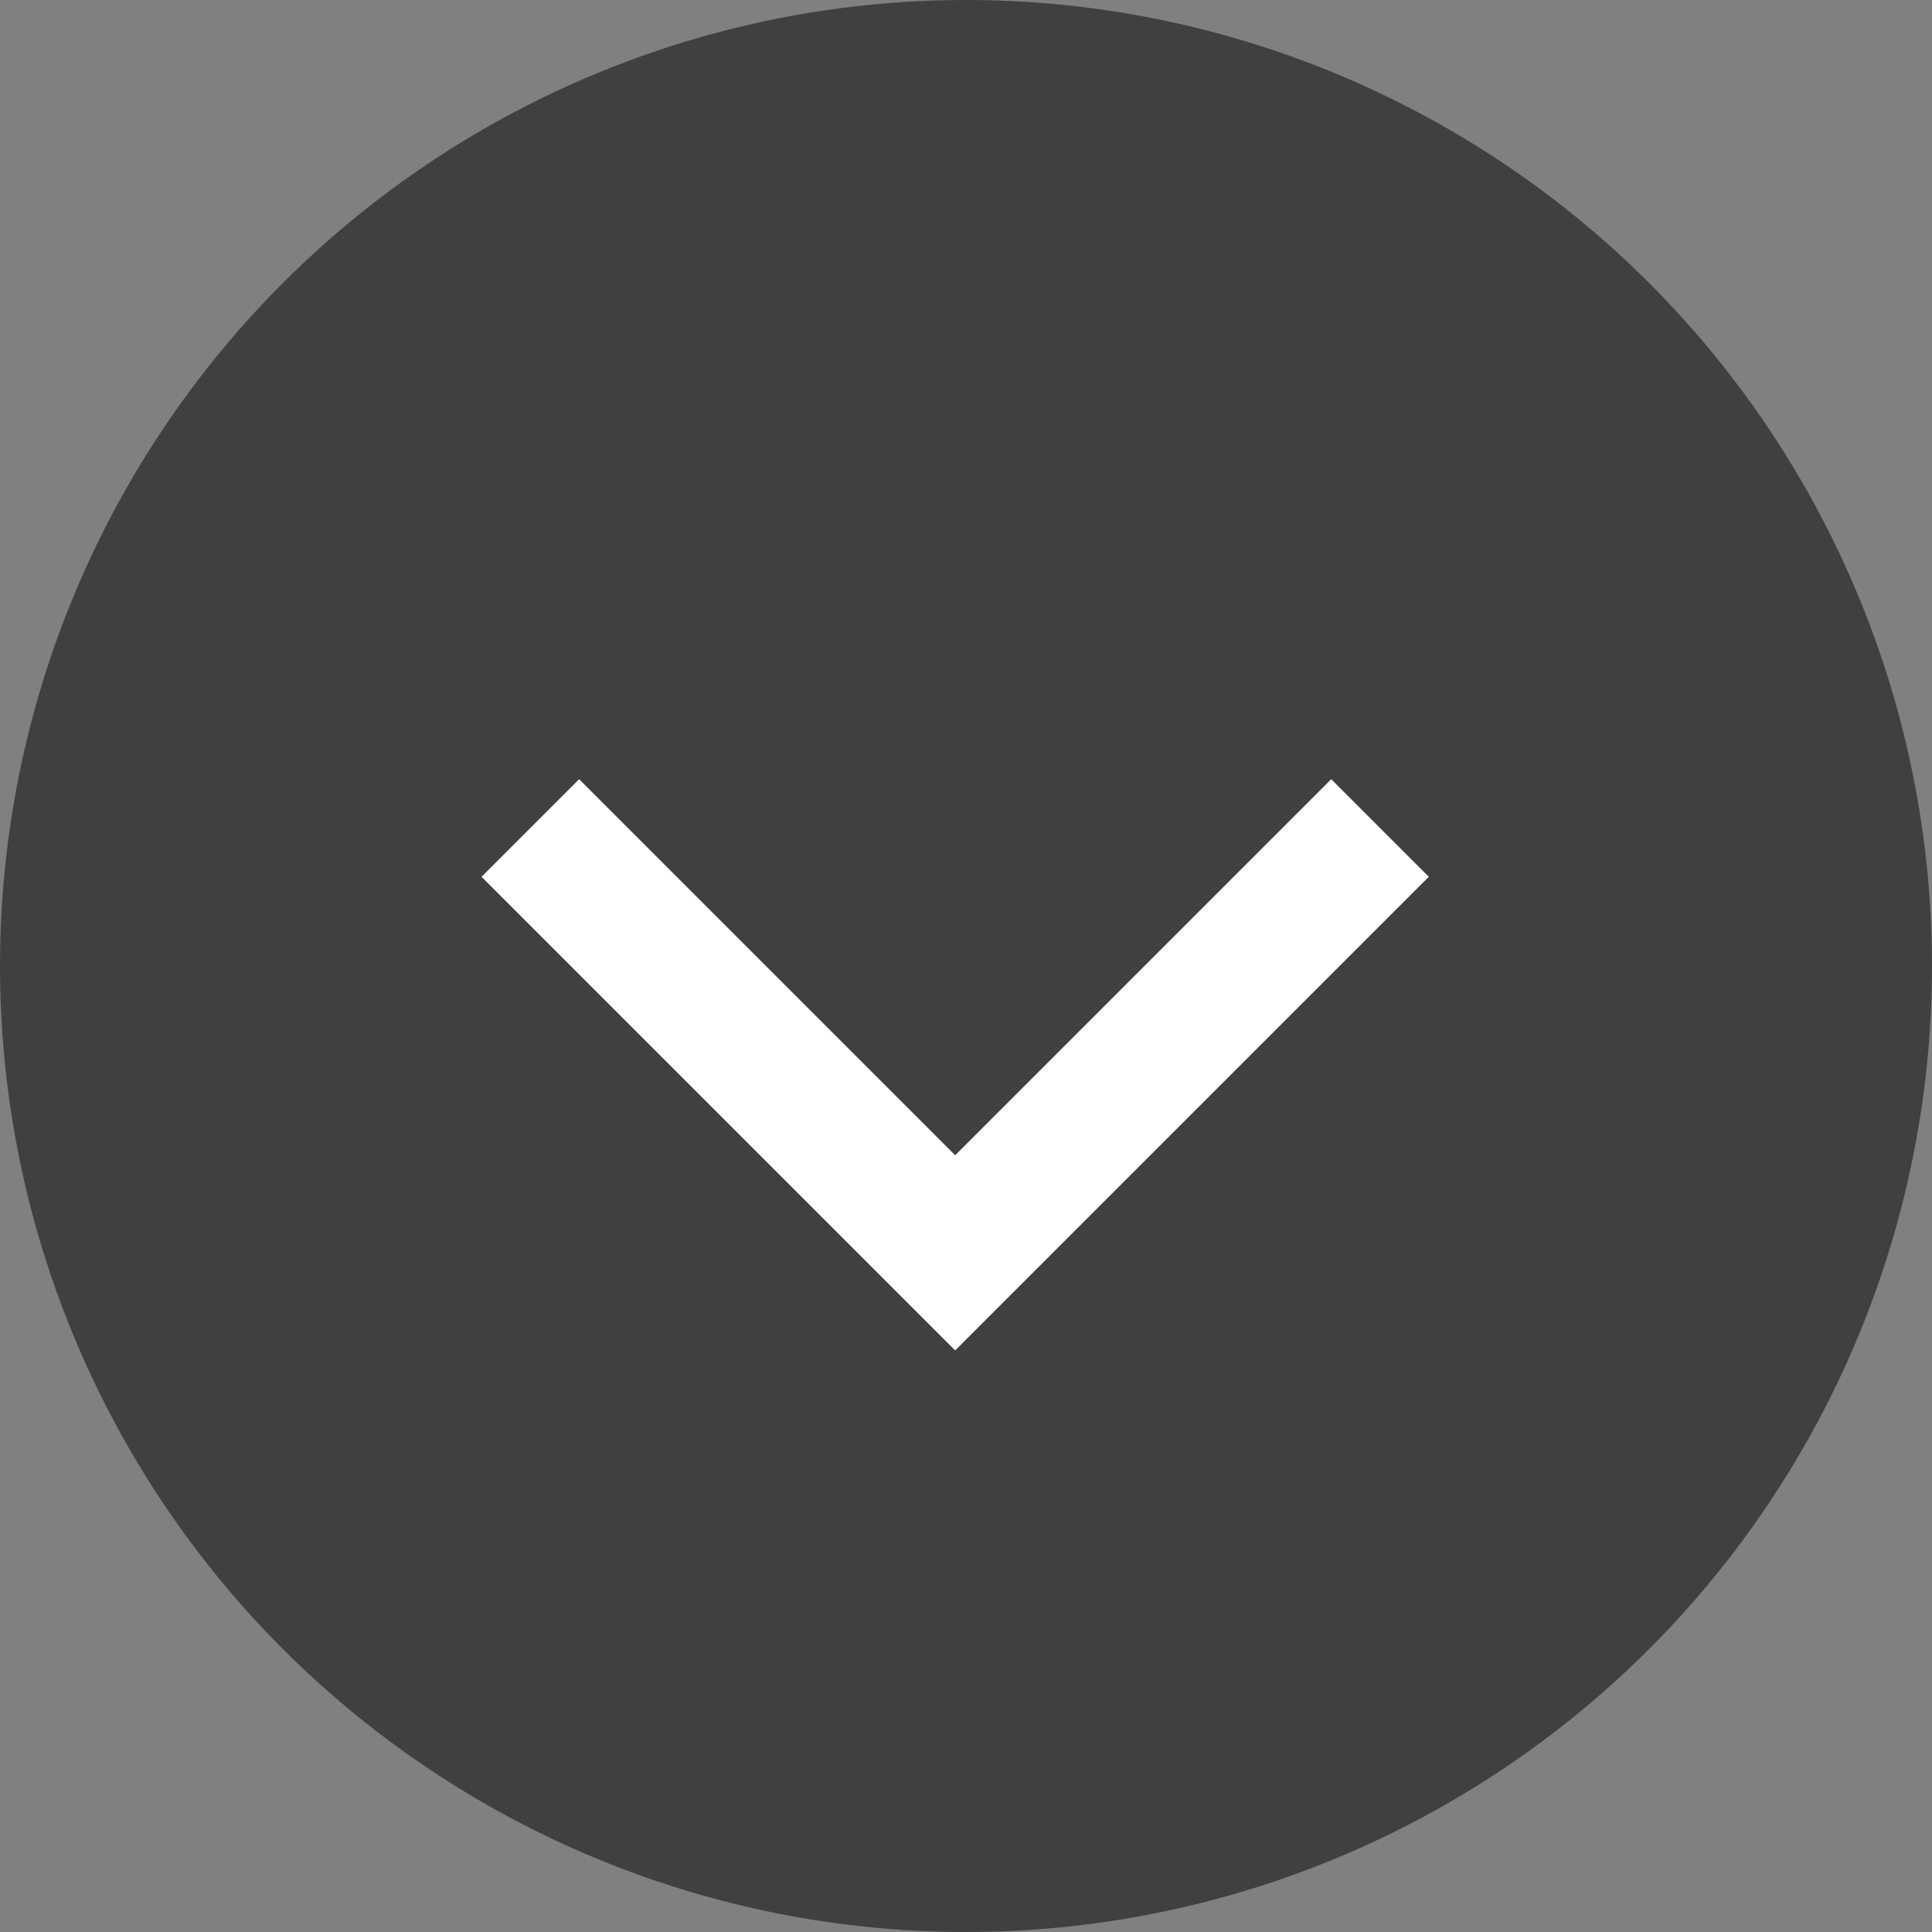 <svg width="28" height="28" viewBox="0 0 28 28" fill="none" xmlns="http://www.w3.org/2000/svg">
<rect x="0" y="0" width="28" height="28" fill="#808080" stroke="none"/>
<circle opacity="0.5" cx="14" cy="14" r="14" fill="black"/>
<path d="M20 12L13.843 18.157L7.686 12" stroke="white" stroke-width="2"/>
</svg>
